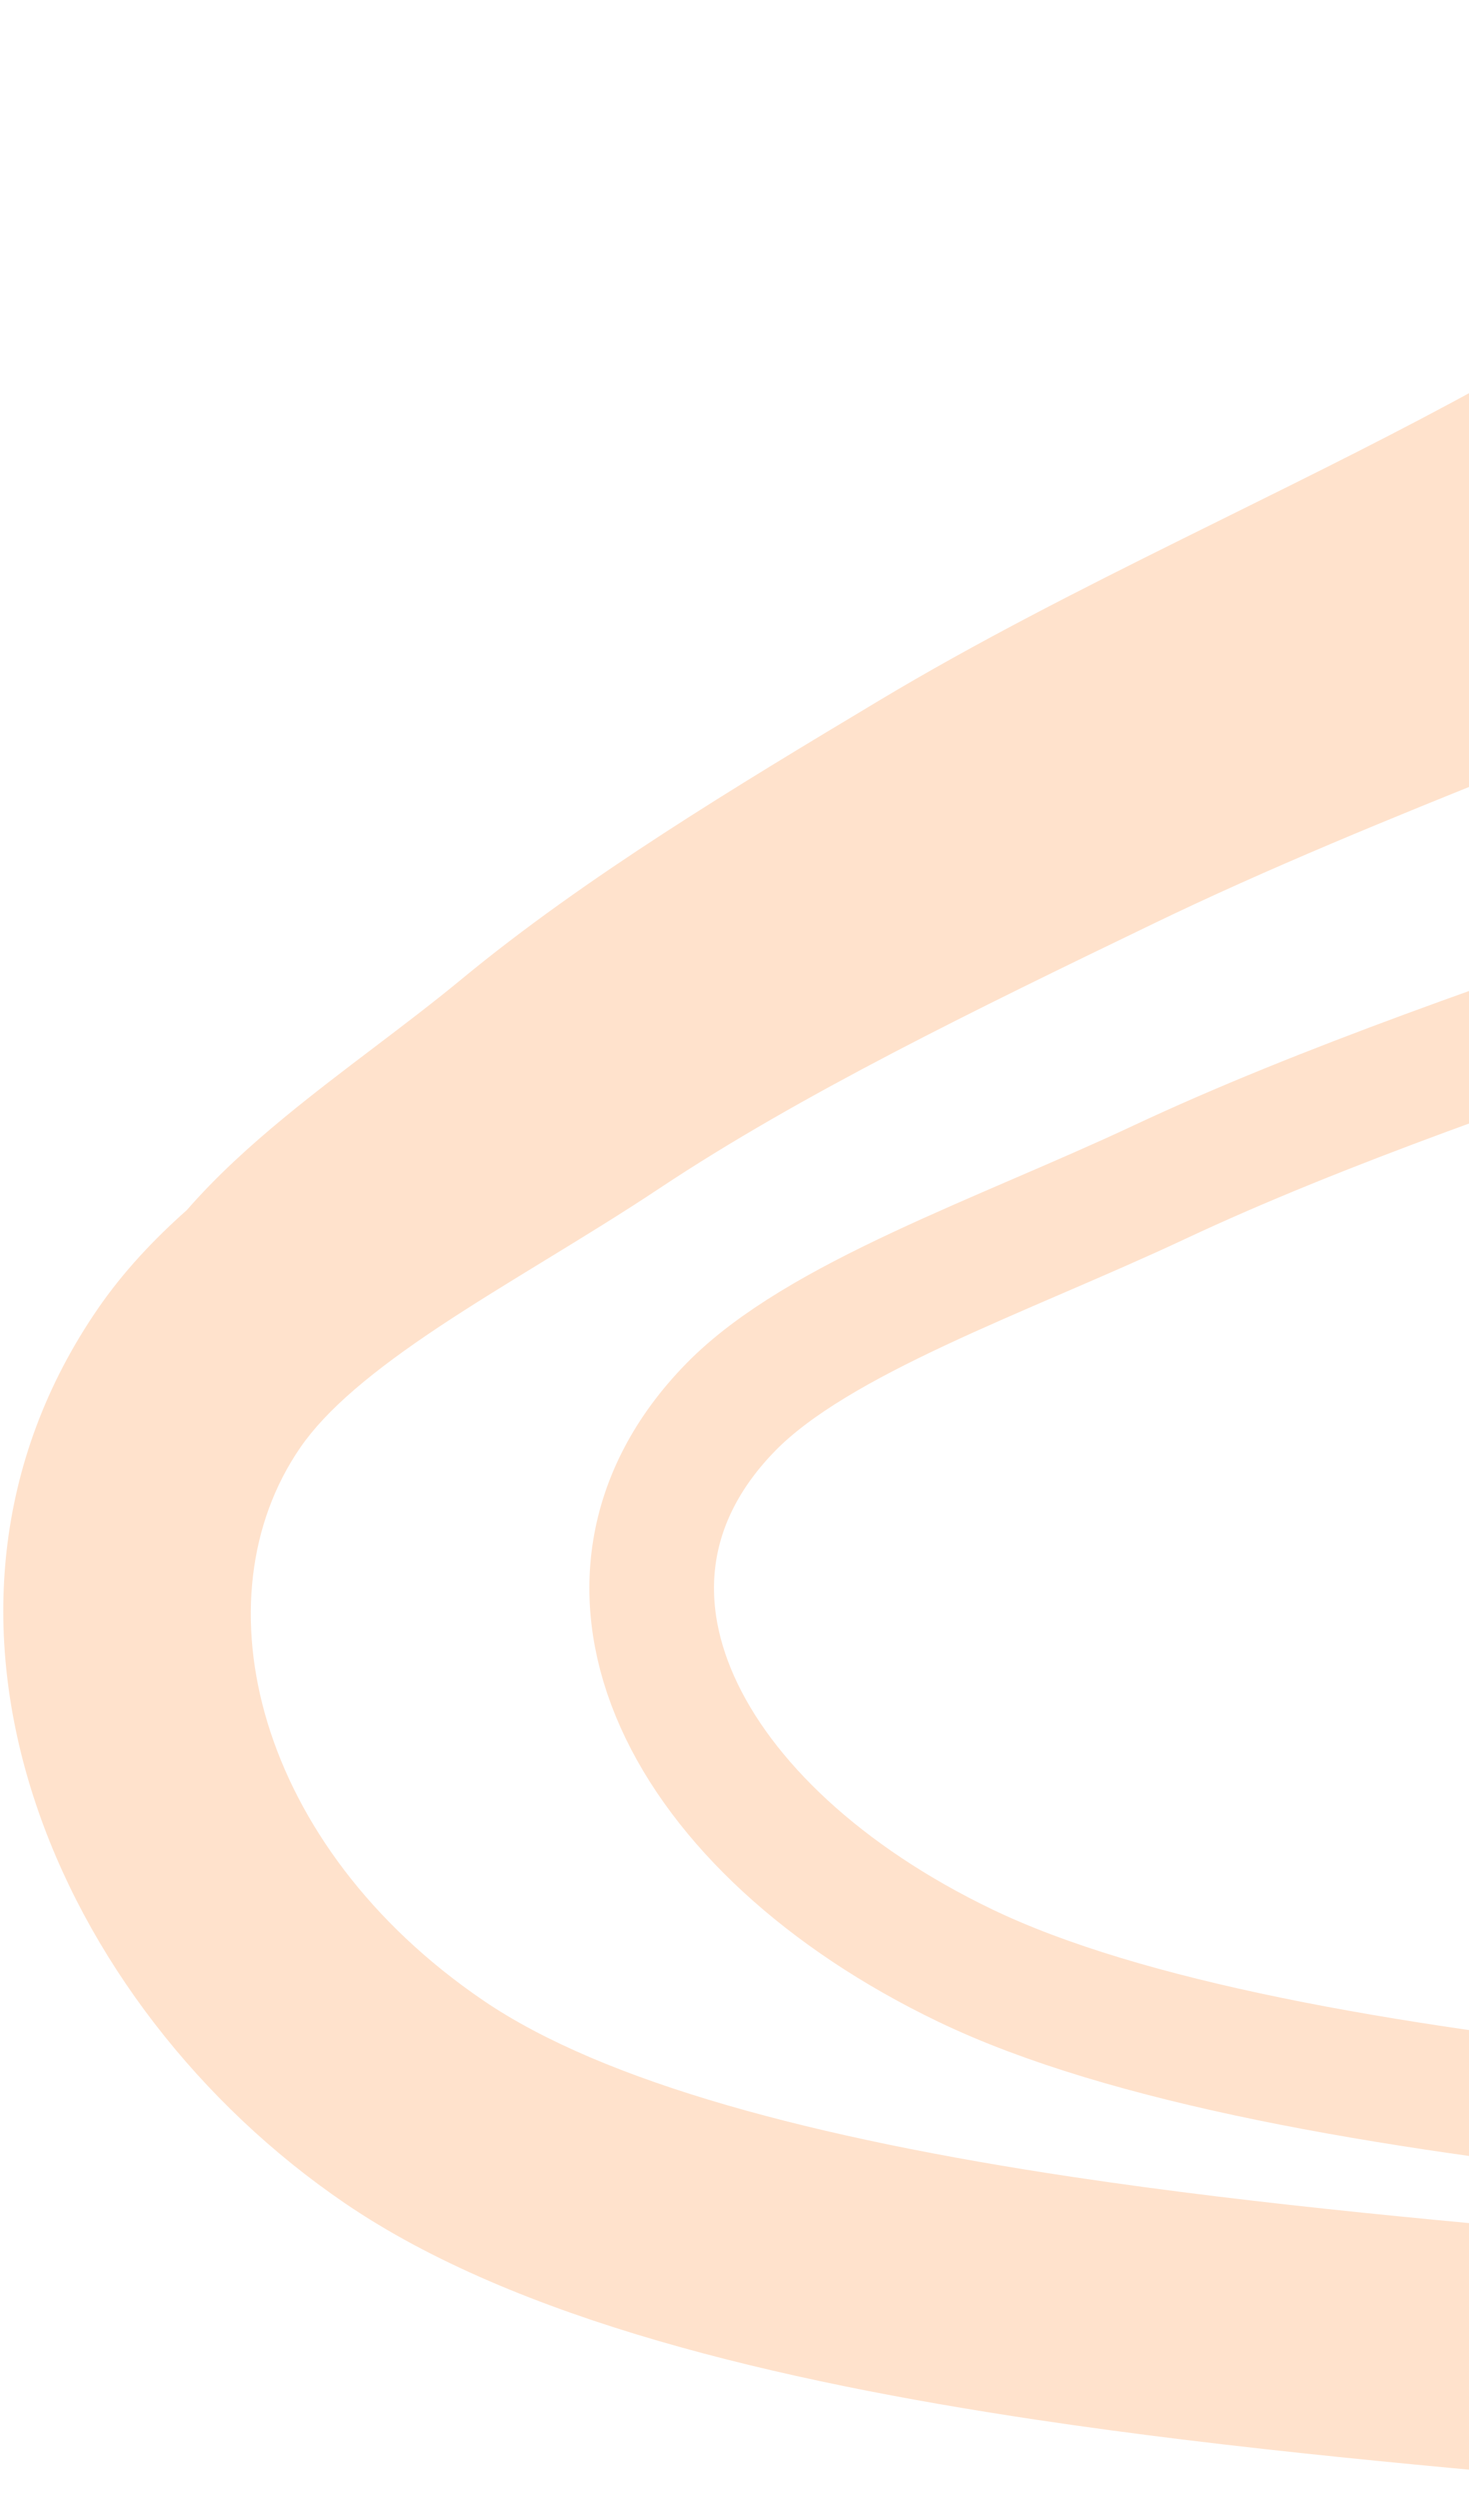<?xml version="1.0" encoding="UTF-8"?> <svg xmlns="http://www.w3.org/2000/svg" width="389" height="662" viewBox="0 0 389 662" fill="none"><path opacity="0.42" fill-rule="evenodd" clip-rule="evenodd" d="M745.811 62.79C762.359 55.839 770.14 36.788 763.189 20.24C756.237 3.691 737.187 -4.089 720.639 2.862C702.01 10.687 683.973 18.513 666.132 26.255L666.13 26.256L666.128 26.256C630.849 41.565 596.33 56.543 559.495 70.527C551.809 73.445 543.562 76.442 535.055 79.532C515.671 86.575 494.938 94.107 476.413 102.324C455.498 111.6 433.875 120.425 411.774 129.275C424.35 122.538 437.498 116.612 451.208 110.431L451.209 110.431C458.436 107.174 465.818 103.846 473.356 100.291C503.947 85.867 533.417 69.99 562.404 54.373C576.54 46.758 590.56 39.204 604.54 31.911C612.62 27.696 615.752 17.729 611.538 9.65C607.323 1.571 597.356 -1.562 589.277 2.653C574.461 10.382 560.026 18.161 545.699 25.882L545.697 25.883C517.186 41.248 489.1 56.383 459.281 70.443C452.869 73.467 446.098 76.522 439.175 79.645L439.174 79.646C423.687 86.633 407.445 93.961 392.785 102.036C370.933 114.074 348.127 125.356 324.938 136.828C320.975 138.789 317 140.756 313.017 142.732C285.913 156.183 258.533 170.056 232.858 185.446C195.37 207.918 155.106 232.105 122.227 259.253C114.938 265.271 107.245 271.118 99.264 277.174L98.88 277.466C91.114 283.358 83.068 289.464 75.398 295.781C66.34 303.241 57.357 311.348 49.452 320.414C40.755 328.13 32.67 336.713 26.032 346.34C-30.076 427.724 14.635 531.111 91.389 583.385C136.856 614.351 206.188 630.435 274.31 640.655C326.951 648.552 383.098 653.449 433.097 657.81C448.868 659.185 464.028 660.508 478.273 661.854C496.143 663.542 511.998 650.425 513.686 632.556C515.375 614.686 502.258 598.831 484.388 597.142C469.192 595.706 453.393 594.327 437.212 592.915H437.211C387.603 588.585 334.4 583.942 283.953 576.374C215.928 566.169 160.031 551.492 127.978 529.662C67.947 488.777 51.846 423.414 79.547 383.234C86.42 373.265 98.571 363.032 116.493 351.147C125.197 345.376 134.478 339.705 144.428 333.625L144.43 333.625L144.478 333.595C154.252 327.623 164.673 321.256 174.706 314.585C211.932 289.837 258.421 267.246 305.734 244.412C335.739 229.93 368.163 216.675 401.796 203.236C406.623 201.308 411.478 199.374 416.354 197.432L416.378 197.423L416.378 197.423C445.131 185.972 474.575 174.245 502.766 161.742C519.227 154.441 536.308 148.243 554.529 141.631L554.53 141.631C563.573 138.349 572.897 134.966 582.566 131.295C620.763 116.794 657.74 100.755 693.864 85.086L693.865 85.086L693.867 85.085C711.368 77.494 728.668 69.99 745.811 62.79Z" fill="#FFB986"></path><g opacity="0.42"><path d="M936.587 116.658C877.618 134.145 820.704 152.735 759.455 169.152C729.776 177.106 698.518 184.377 670.513 193.146C600.026 215.217 522.276 234.061 454.296 257.223C403.138 274.654 350.041 292.815 306.977 313.027C265.782 332.361 216.564 348.963 193.482 372.599C147.719 419.462 180.925 484.514 255.616 520.427C340.275 561.132 529.144 567.86 661.493 576.69" stroke="#FFB986" stroke-width="33" stroke-linecap="round"></path></g></svg> 
